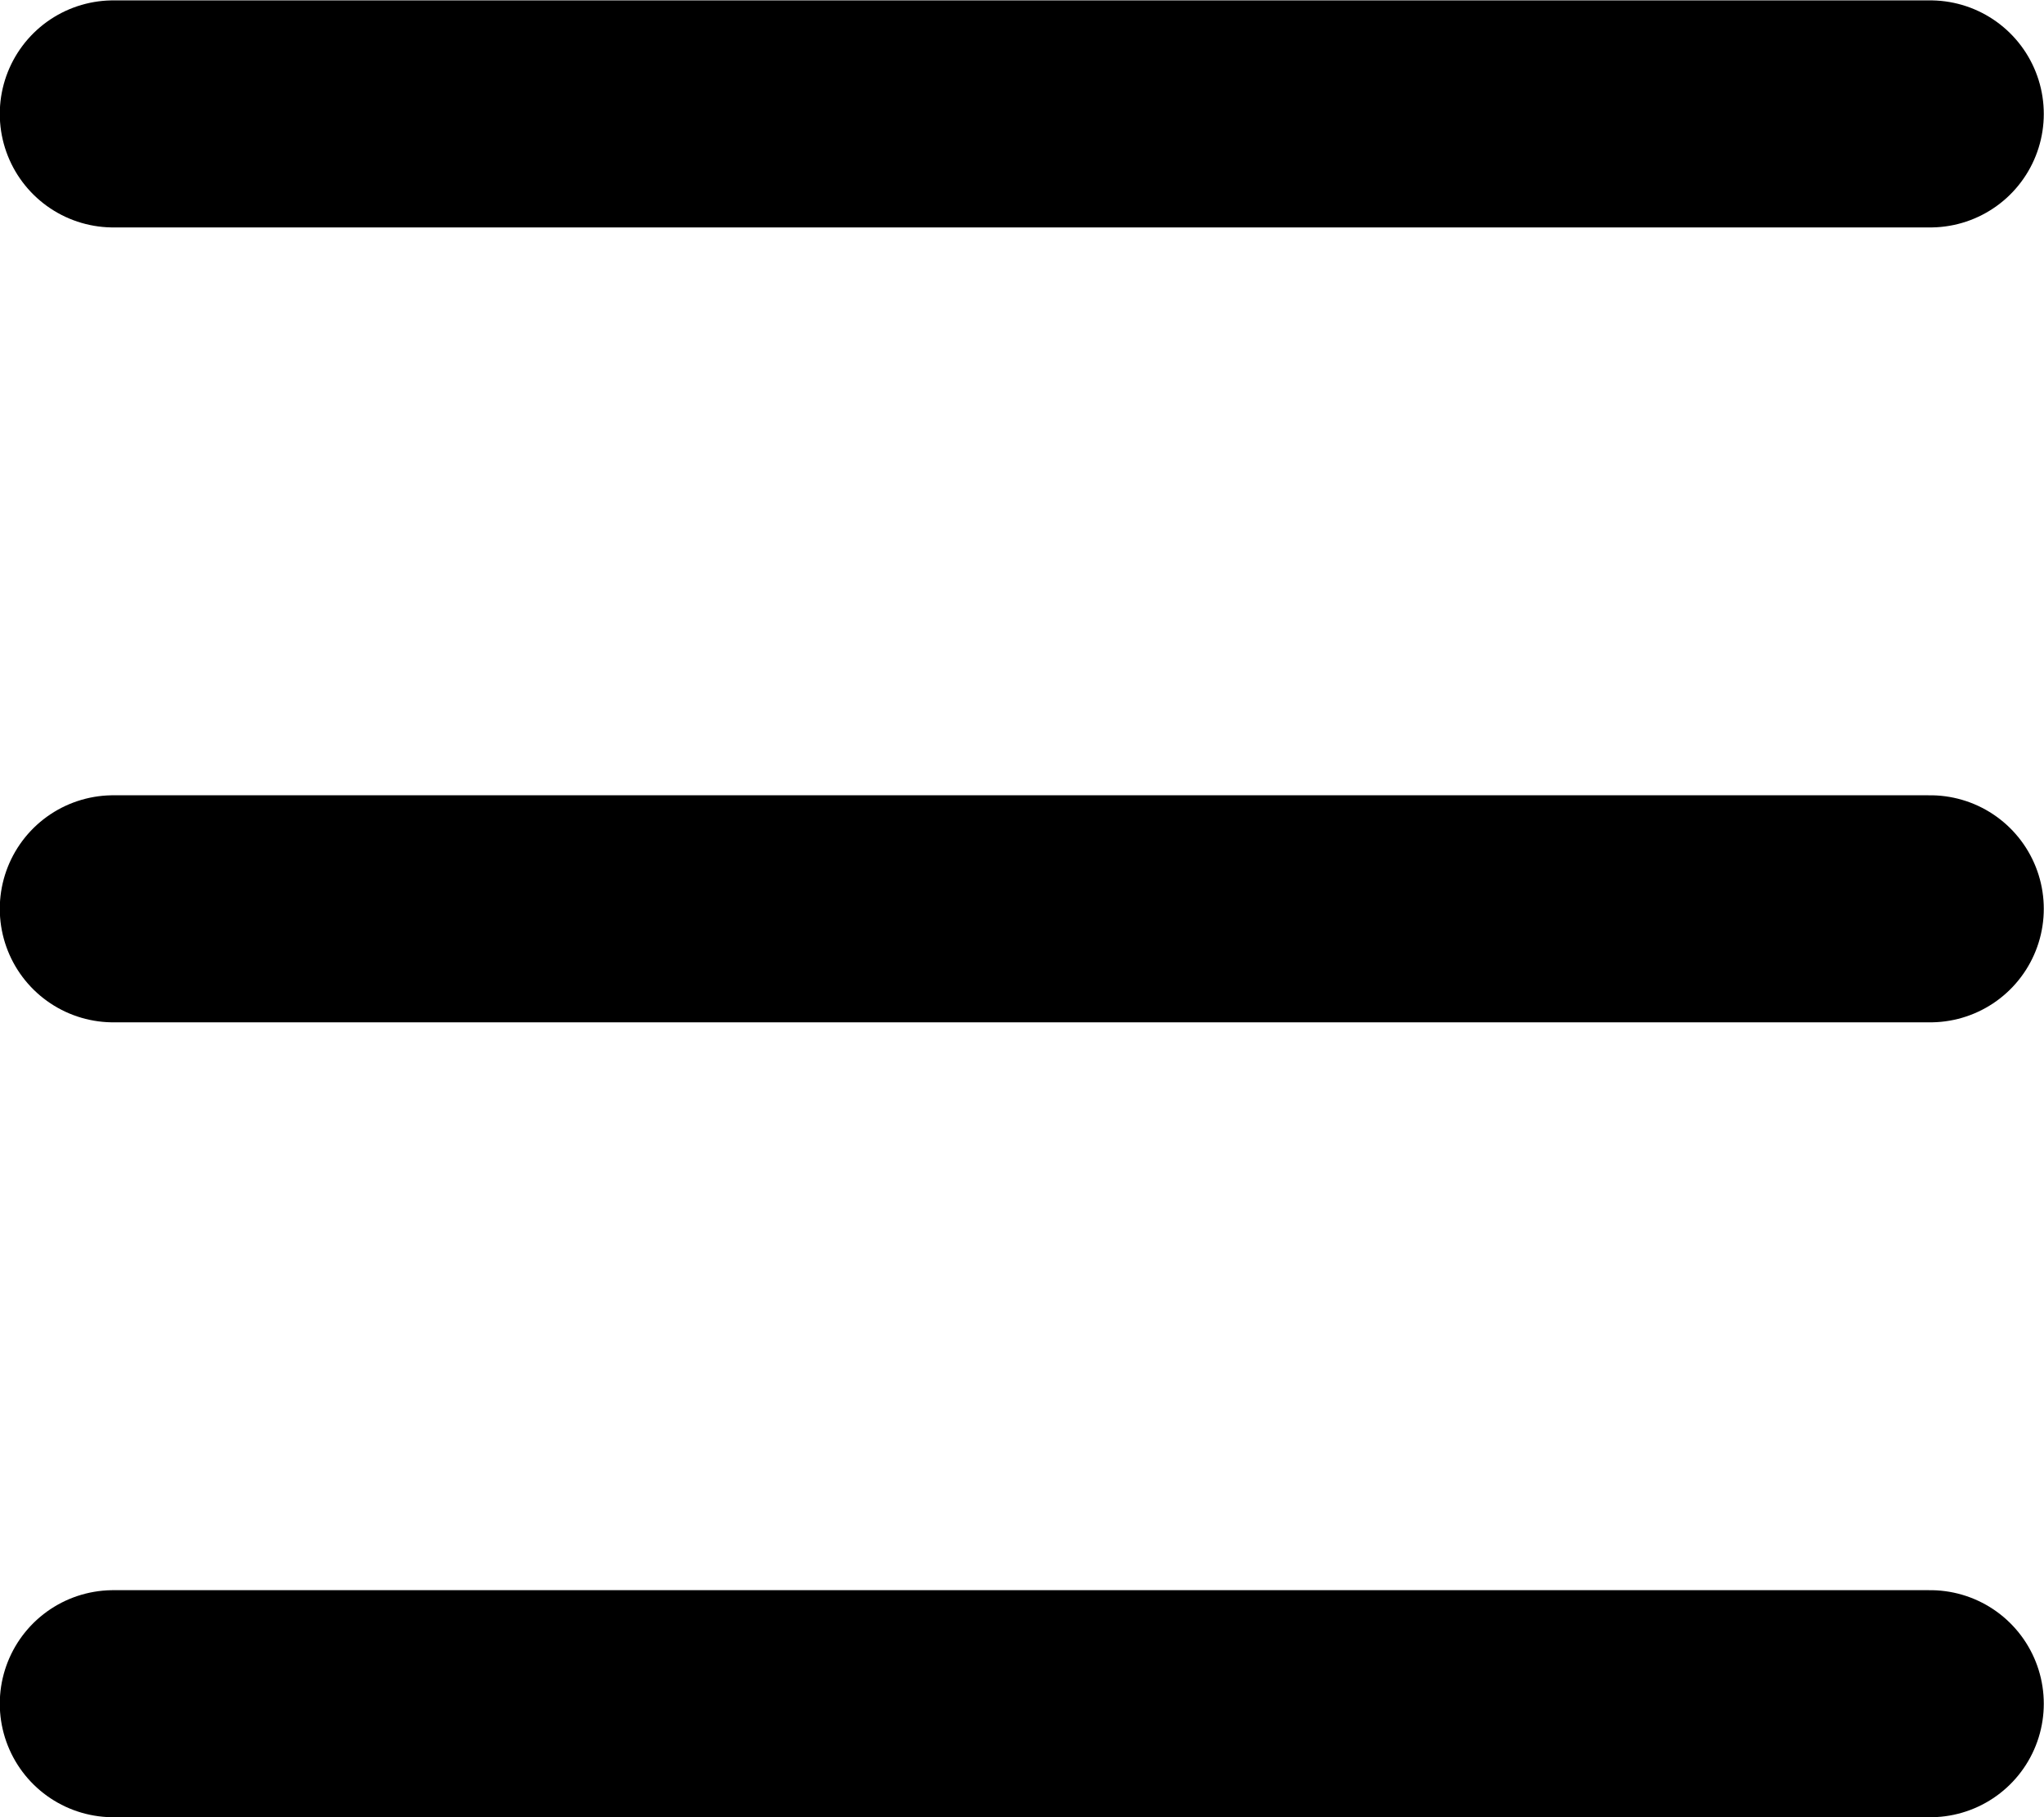 <?xml version="1.0" encoding="UTF-8" standalone="no"?>
<!-- Created with Inkscape (http://www.inkscape.org/) -->

<svg
   width="18"
   height="16"
   viewBox="0 0 4.763 4.233"
   version="1.1"
   id="svg1"
   xmlns="http://www.w3.org/2000/svg"
   xmlns:svg="http://www.w3.org/2000/svg">
  <defs
     id="defs1" />
  <g
     id="layer1"
     transform="translate(-0.794,-1.058)">
    <g
       id="g6"
       style="stroke-width:0.529;stroke-dasharray:none">
      <path
         style="fill:#76400e;fill-opacity:0;stroke:#000000;stroke-width:0.529;stroke-linecap:round;stroke-linejoin:round;stroke-dasharray:none;stroke-opacity:1"
         d="M 1.058,5.027 H 5.292"
         id="path2" />
      <path
         style="fill:#76400e;fill-opacity:0;stroke:#000000;stroke-width:0.529;stroke-linecap:round;stroke-linejoin:round;stroke-dasharray:none;stroke-opacity:1"
         d="M 1.058,3.175 H 5.292"
         id="path3" />
      <path
         style="fill:#76400e;fill-opacity:0;stroke:#000000;stroke-width:0.529;stroke-linecap:round;stroke-linejoin:round;stroke-dasharray:none;stroke-opacity:1"
         d="M 1.058,1.323 H 5.292"
         id="path4" />
    </g>
  </g>
</svg>
